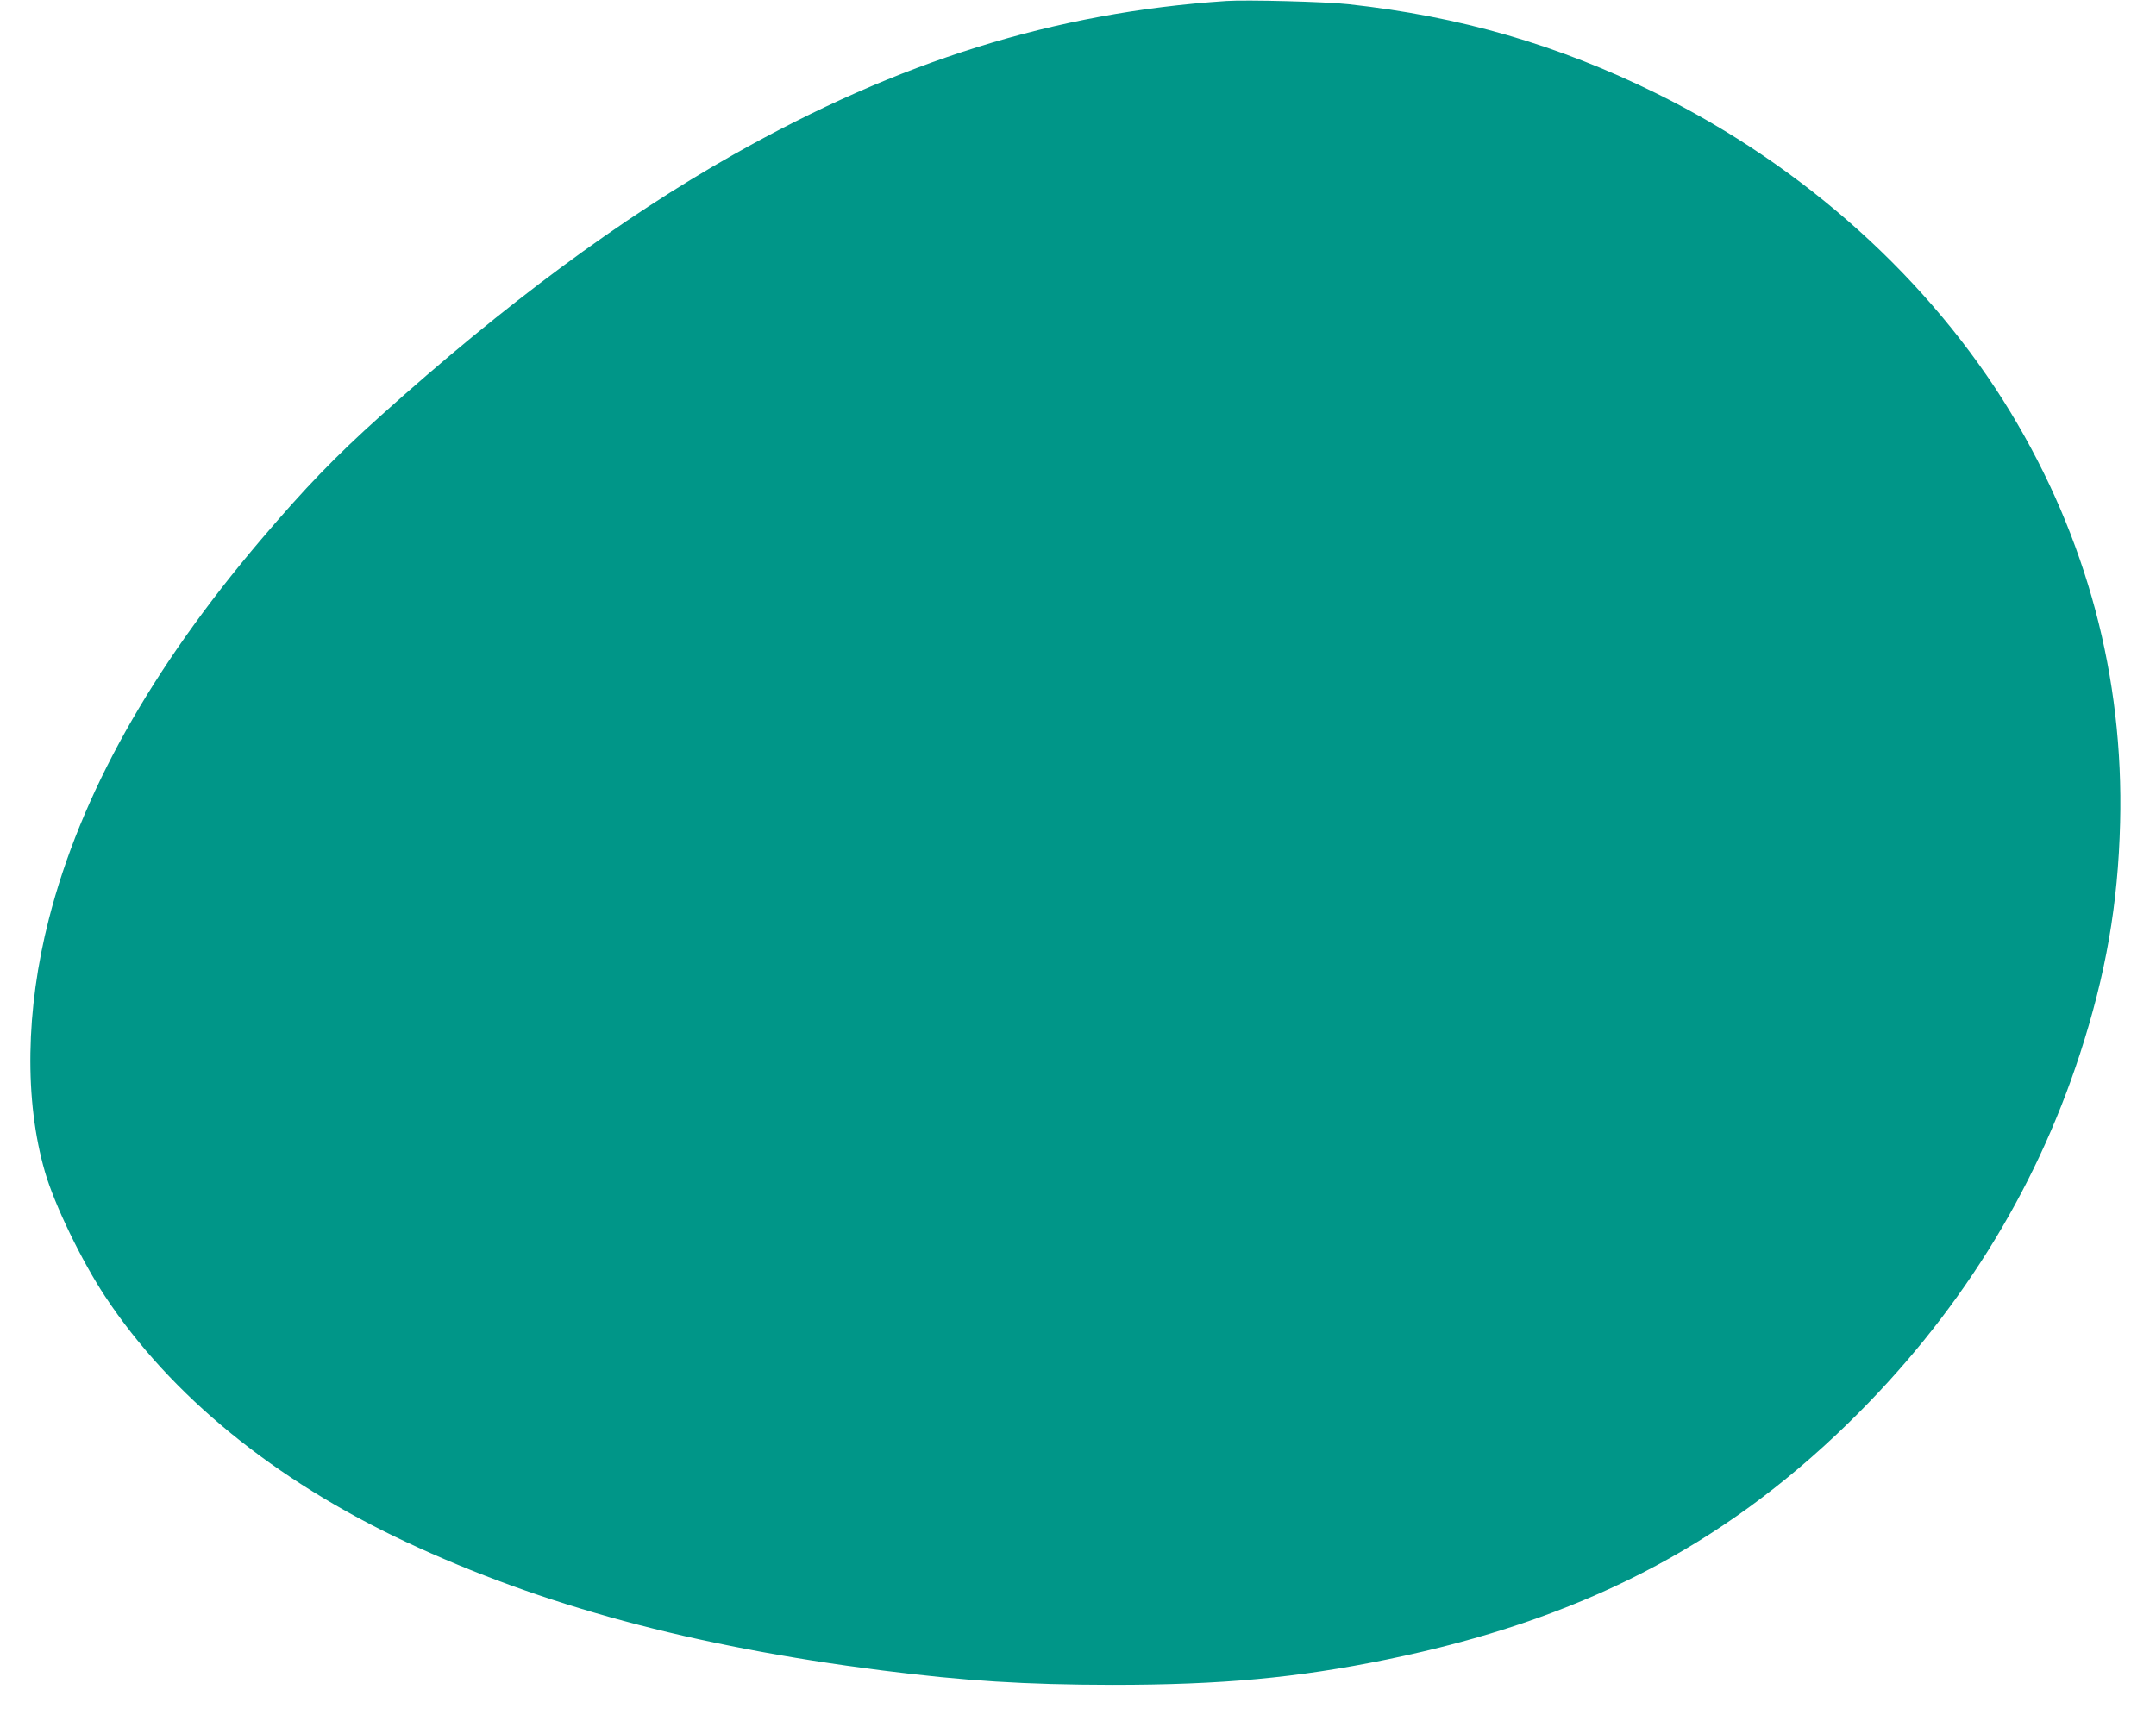 <?xml version="1.0" standalone="no"?>
<!DOCTYPE svg PUBLIC "-//W3C//DTD SVG 20010904//EN"
 "http://www.w3.org/TR/2001/REC-SVG-20010904/DTD/svg10.dtd">
<svg version="1.0" xmlns="http://www.w3.org/2000/svg"
 width="1280pt" height="1022pt" viewBox="0 0 1280 1022"
 preserveAspectRatio="xMidYMid meet">
<g transform="translate(0,1022) scale(0.1,-0.1)"
fill="#009688" stroke="none">
<path d="M7280 10214 c-1019 -68 -1943 -357 -2925 -912 -672 -380 -1358 -888
-2095 -1551 -271 -243 -447 -426 -711 -736 -652 -767 -1071 -1516 -1259 -2253
-138 -538 -146 -1078 -23 -1501 56 -194 218 -529 357 -739 389 -589 1007
-1093 1786 -1458 807 -378 1702 -620 2825 -763 497 -63 846 -85 1370 -86 645
0 1094 41 1630 151 1140 234 1981 665 2739 1404 642 627 1105 1364 1374 2190
154 473 227 891 239 1375 22 866 -198 1689 -650 2436 -477 787 -1226 1462
-2102 1894 -588 290 -1168 458 -1830 530 -133 15 -608 27 -725 19z"/>
</g>
</svg>
